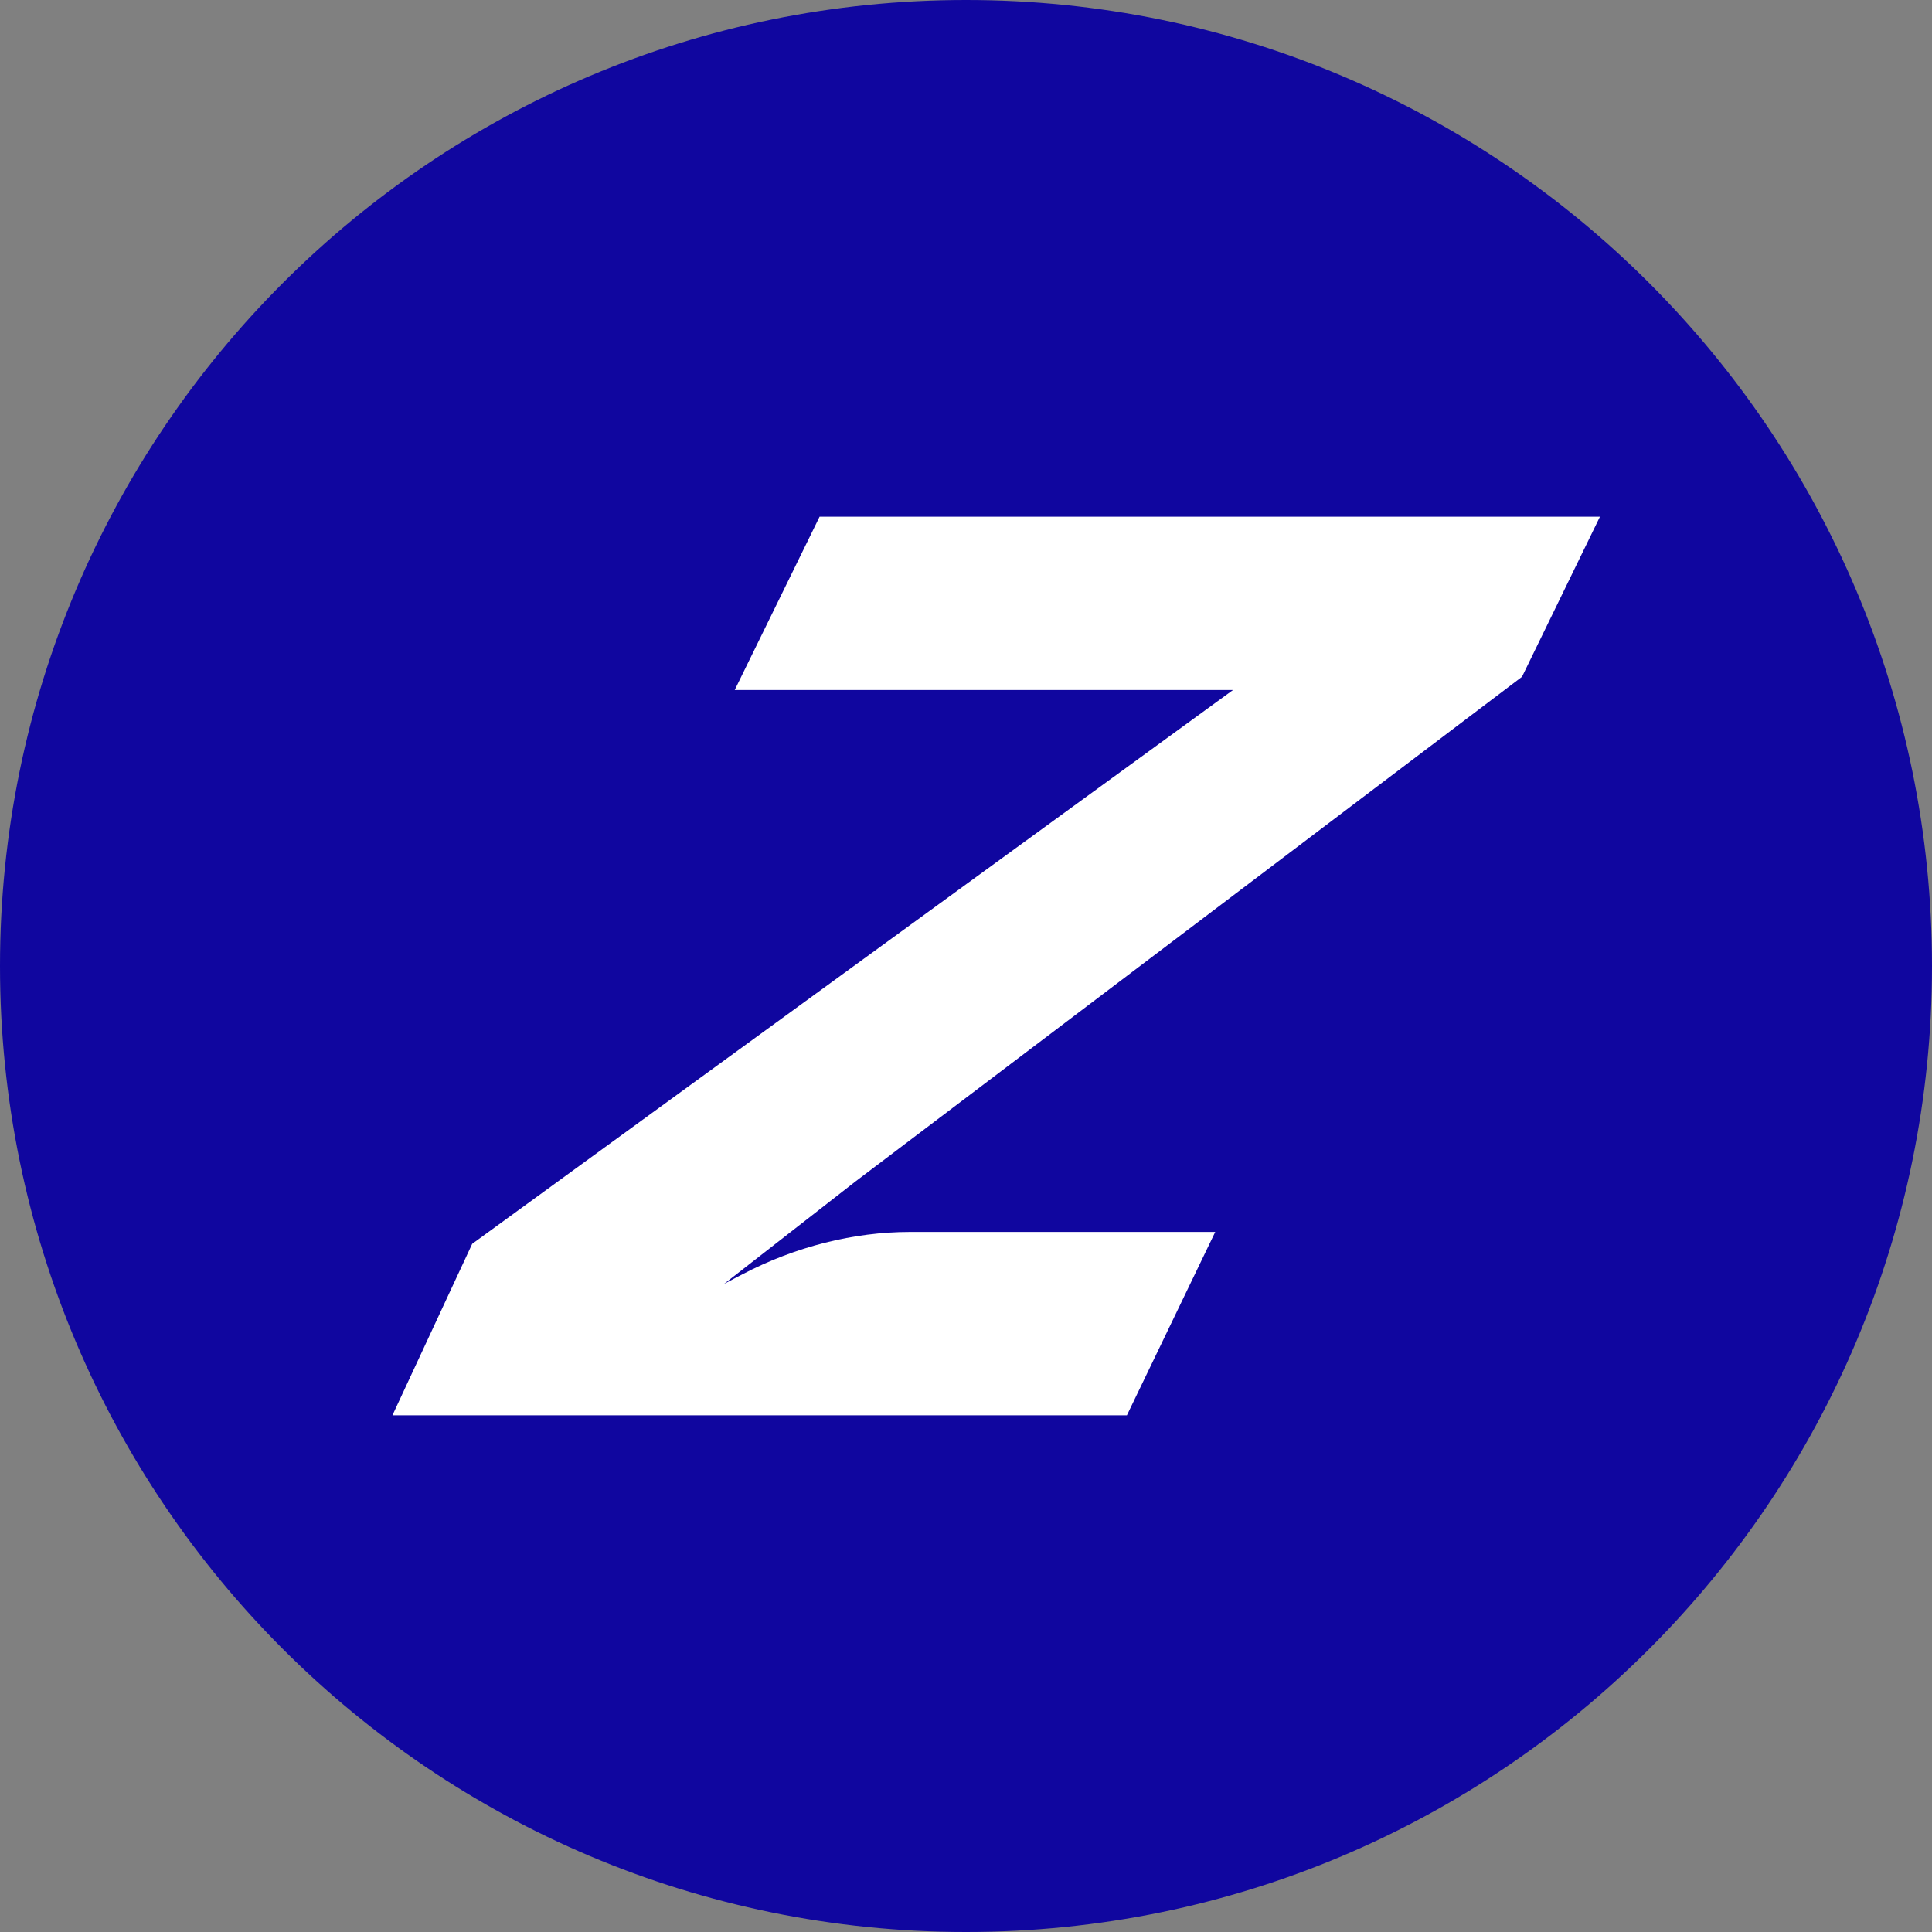 <svg xmlns="http://www.w3.org/2000/svg" width="32" height="32" viewBox="0 0 32 32" fill="none"><rect x="0" y="0" width="32" height="32" fill="#808080" stroke="none"/><path d="M32 16C32 24.837 24.837 32 16 32C7.163 32 0 24.837 0 16C0 7.163 7.163 0 16 0C24.837 0 32 7.163 32 16Z" fill="#10069F"></path><path d="M25.206 11.212L14.169 19.569L11.991 21.267L12.165 21.175C12.211 21.151 12.254 21.128 12.3 21.105C13.173 20.648 14.142 20.405 15.069 20.405H20.128L18.665 23.442H6.5L7.821 20.602L20.422 11.429H12.169L13.575 8.558H26.5L25.21 11.208L25.206 11.212Z" fill="white"></path></svg>